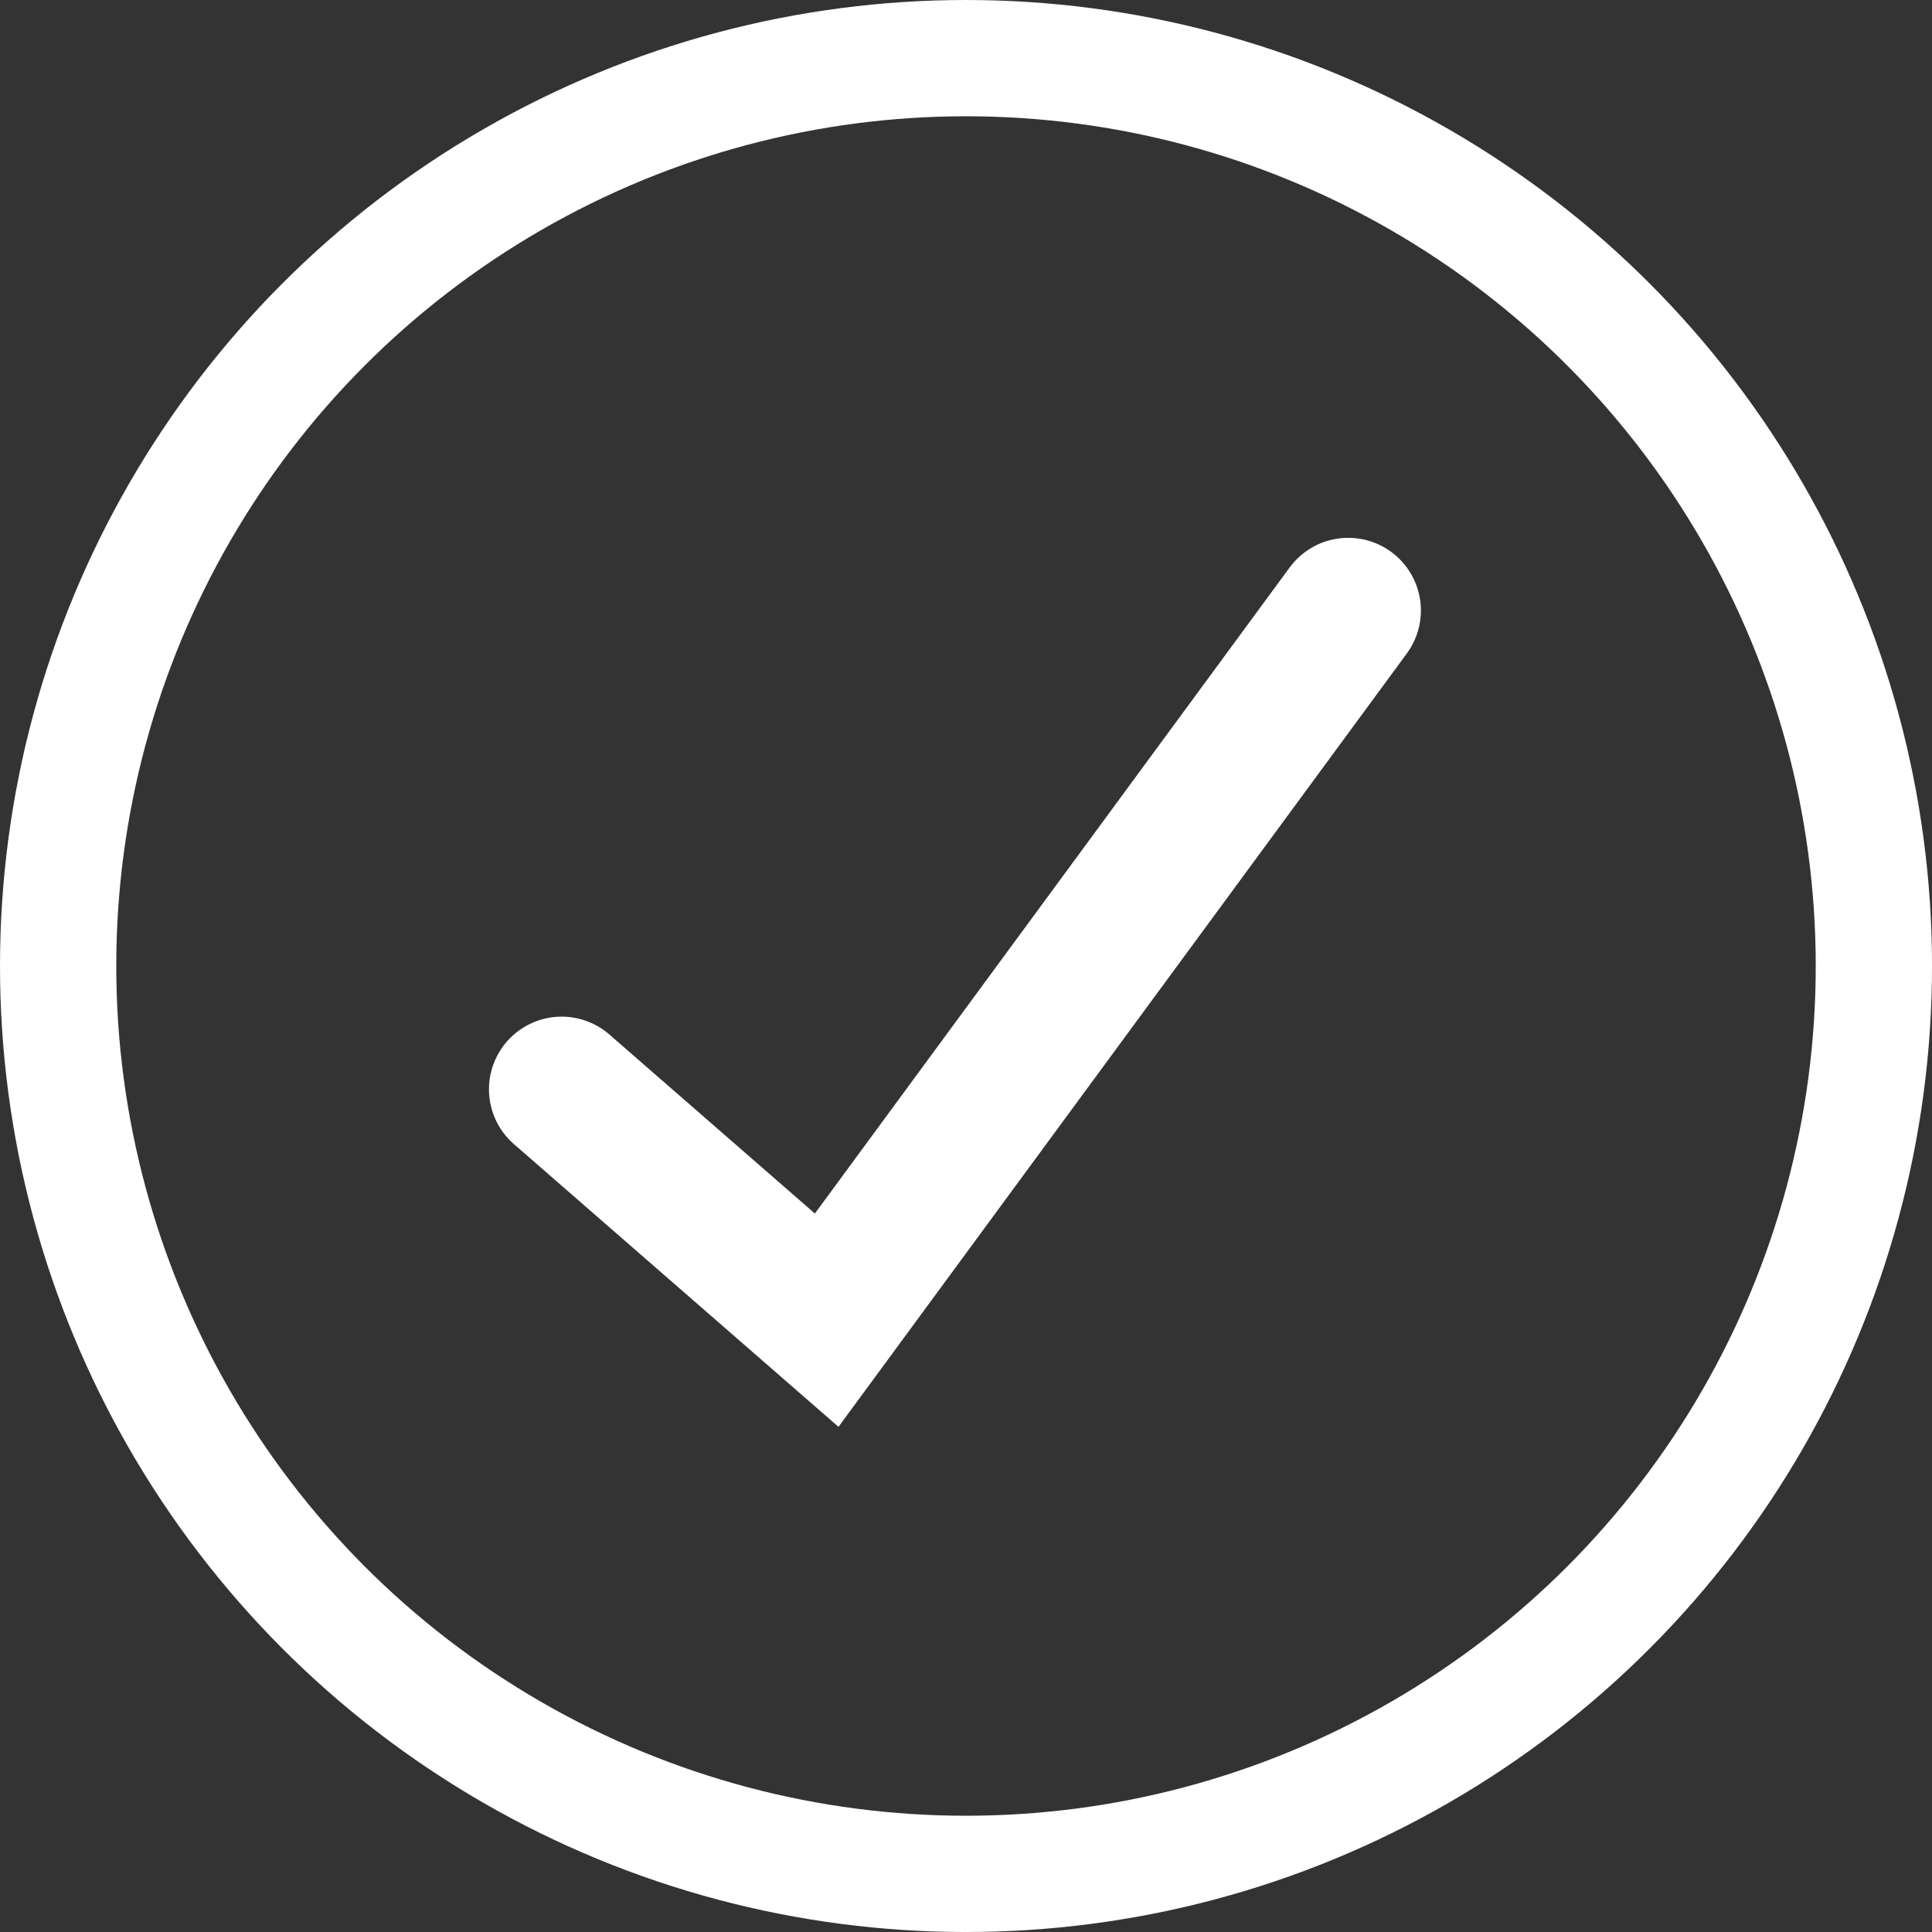 <svg xmlns="http://www.w3.org/2000/svg" width="132.929" height="132.929" viewBox="0 0 132.929 132.929"><rect x="0" y="0" width="132.929" height="132.929" fill="#333333" stroke="none"/><g id="Group_419" data-name="Group 419" transform="translate(0.513 0.514)"><g id="Group_420" data-name="Group 420"><circle id="Ellipse_16" data-name="Ellipse 16" cx="62.465" cy="62.465" r="62.465" transform="translate(3.487 3.486)" fill="none" stroke="#fff" stroke-miterlimit="10" stroke-width="8"></circle><path id="Path_4153" data-name="Path 4153" d="M43.743,80.544,61.979,96.428,97.863,47.6" transform="translate(-5.613 -6.109)" fill="none" stroke="#fff" stroke-linecap="round" stroke-miterlimit="10" stroke-width="10"></path></g></g></svg>